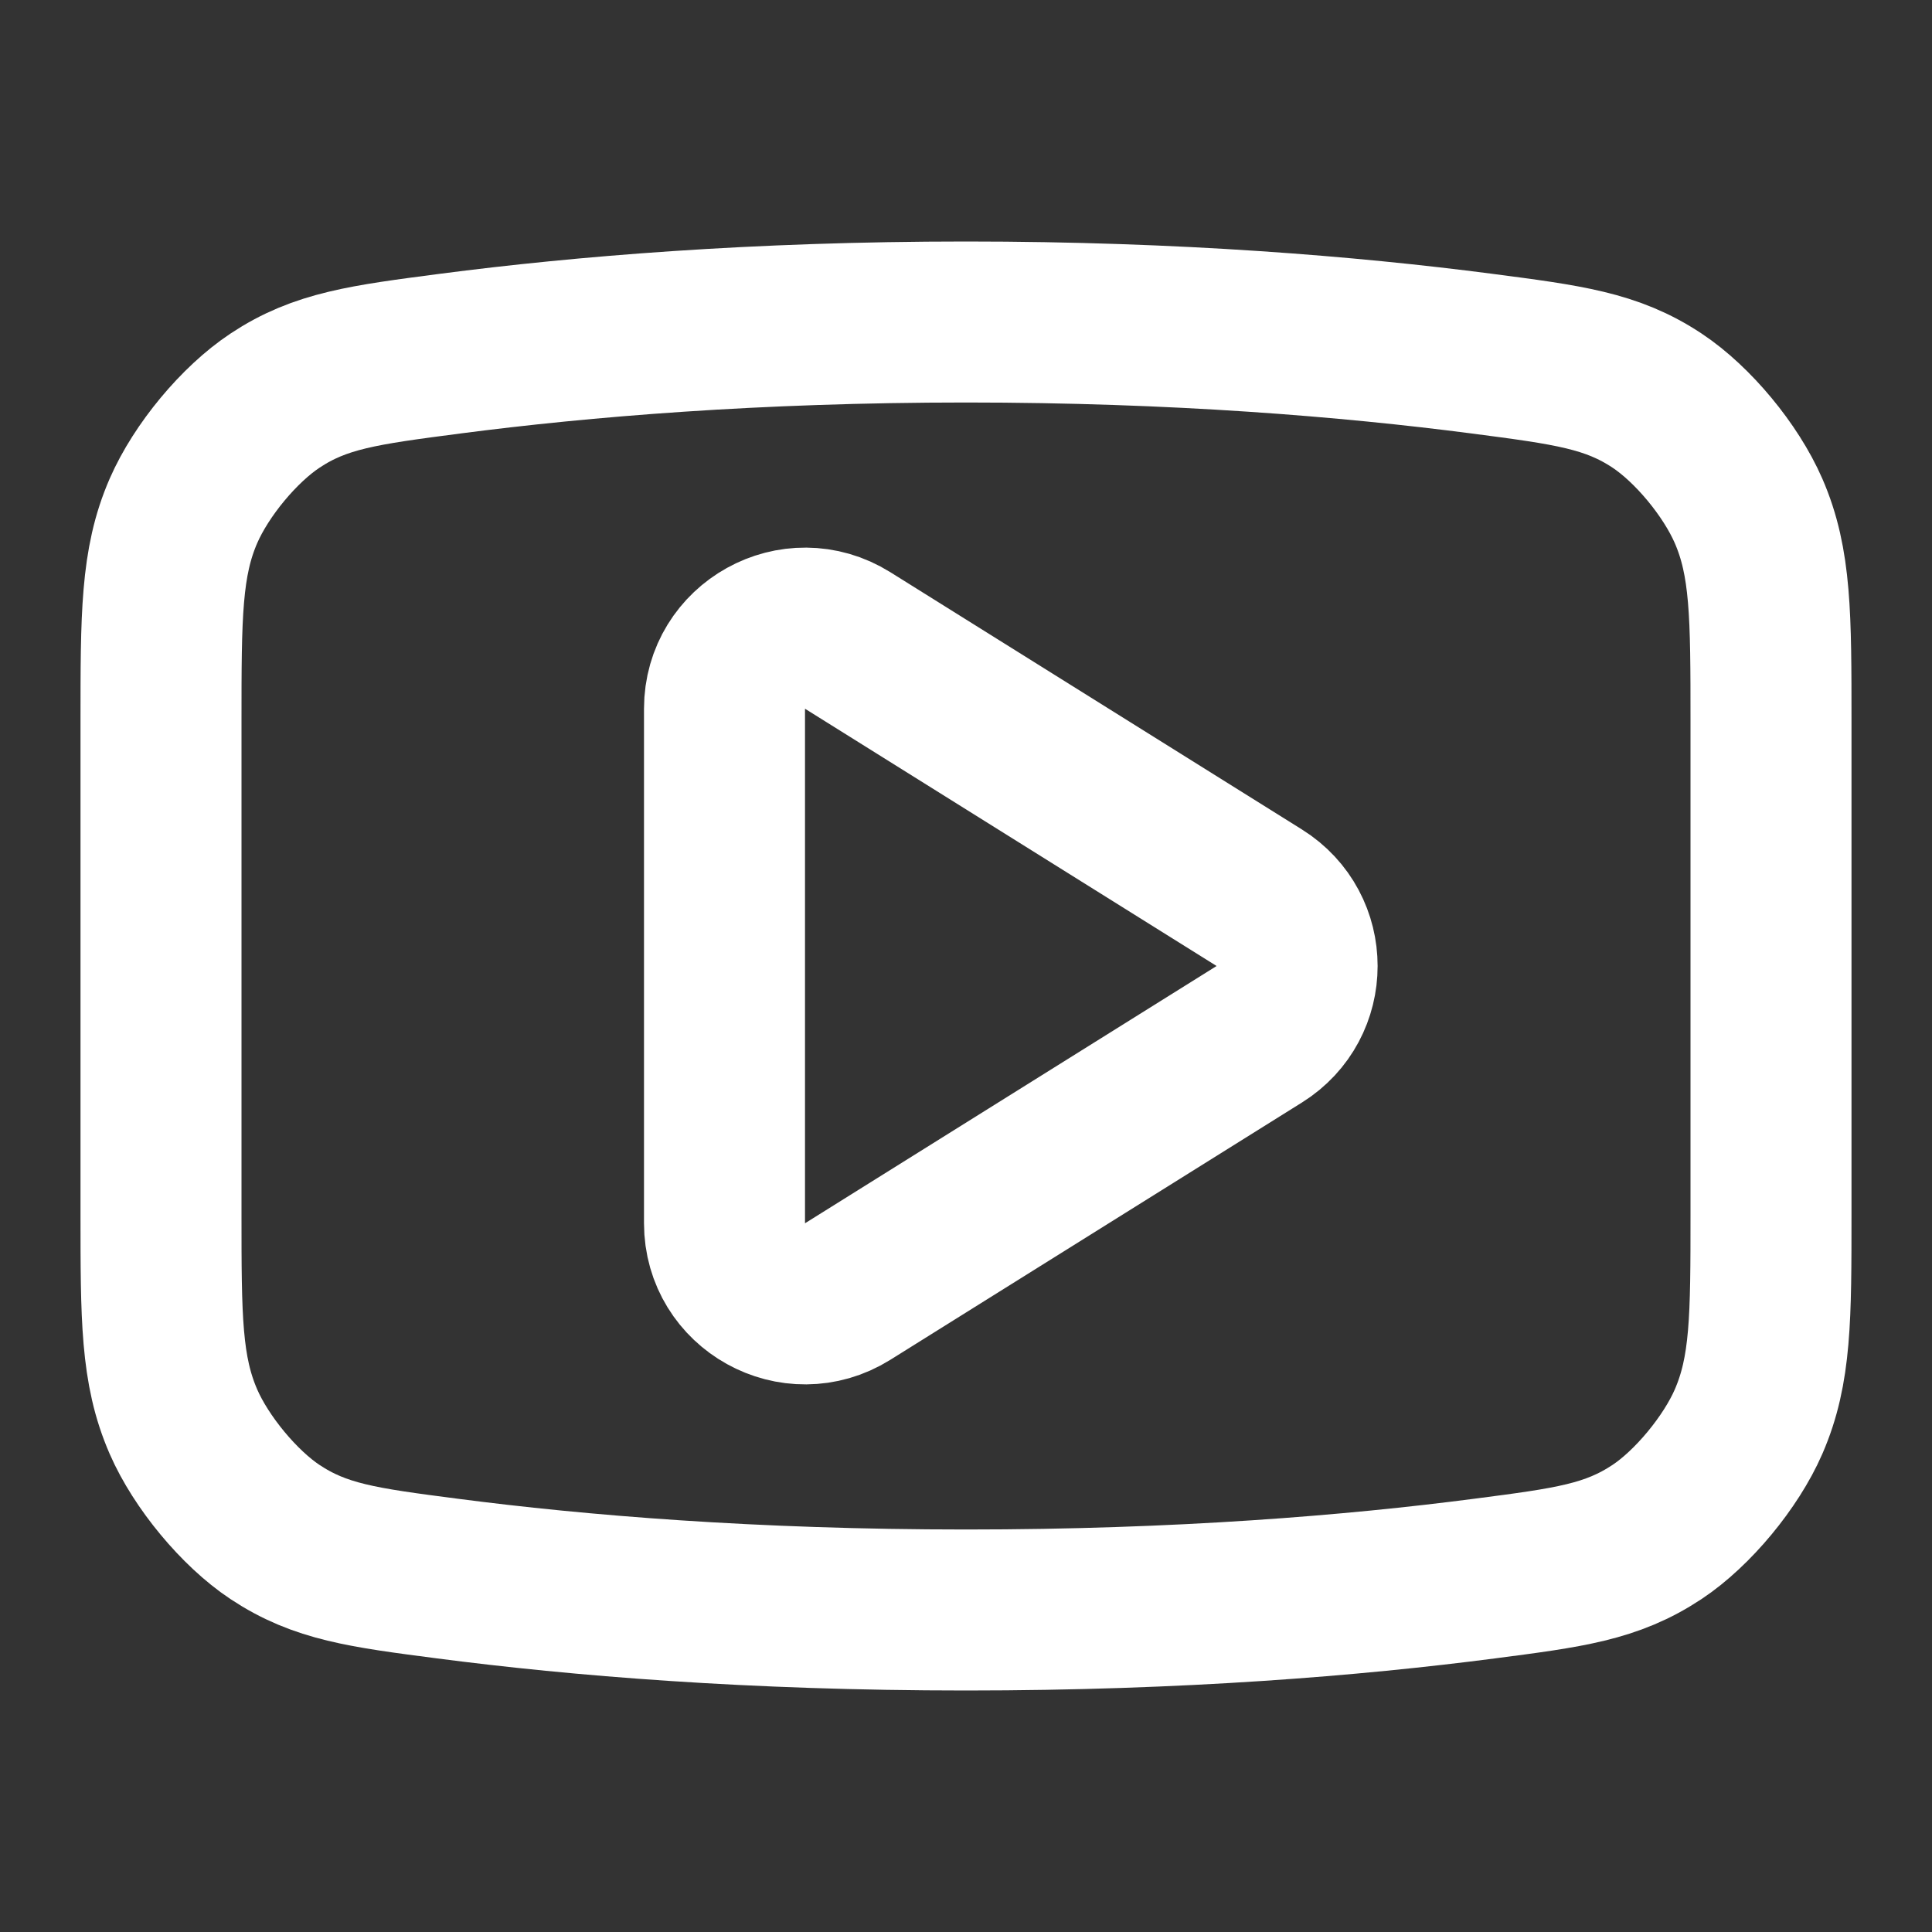 <?xml version="1.0" encoding="UTF-8"?> <svg xmlns="http://www.w3.org/2000/svg" xmlns:xlink="http://www.w3.org/1999/xlink" viewBox="0 0 24 24" width="24" height="24" fill="none"><rect x="0" y="0" width="24" height="24" fill="#333333" stroke="none"/><rect id="youtube" width="24" height="24" x="0" y="0"></rect><rect id="icons/youtube" width="24" height="24" x="0" y="0"></rect><path id="path" d="M2 15.071C2 16.371 2 17.02 2.279 17.661C2.498 18.164 2.974 18.738 3.416 19.031C3.979 19.404 4.506 19.473 5.561 19.61C7.182 19.821 9.34 20 12 20C14.66 20 16.818 19.821 18.439 19.61C19.494 19.473 20.021 19.404 20.584 19.031C21.026 18.738 21.502 18.164 21.721 17.661C22 17.02 22 16.371 22 15.071L22 8.968C22 7.647 22 6.987 21.721 6.346C21.5 5.839 21.029 5.271 20.584 4.976C20.021 4.603 19.481 4.533 18.401 4.392C16.77 4.18 14.615 4 12 4C9.385 4 7.231 4.18 5.6 4.392C4.519 4.533 3.979 4.603 3.416 4.977C2.971 5.272 2.5 5.839 2.279 6.346C2 6.987 2 7.648 2 8.969L2 15.071ZM9 8.804L9 15.196C9 15.981 9.864 16.46 10.53 16.044L15.643 12.848C16.27 12.456 16.27 11.544 15.643 11.152L10.53 7.956C9.864 7.54 9 8.019 9 8.804Z" fill-rule="evenodd" stroke="rgb(255,255,255)" stroke-linejoin="round" stroke-width="2"></path></svg> 